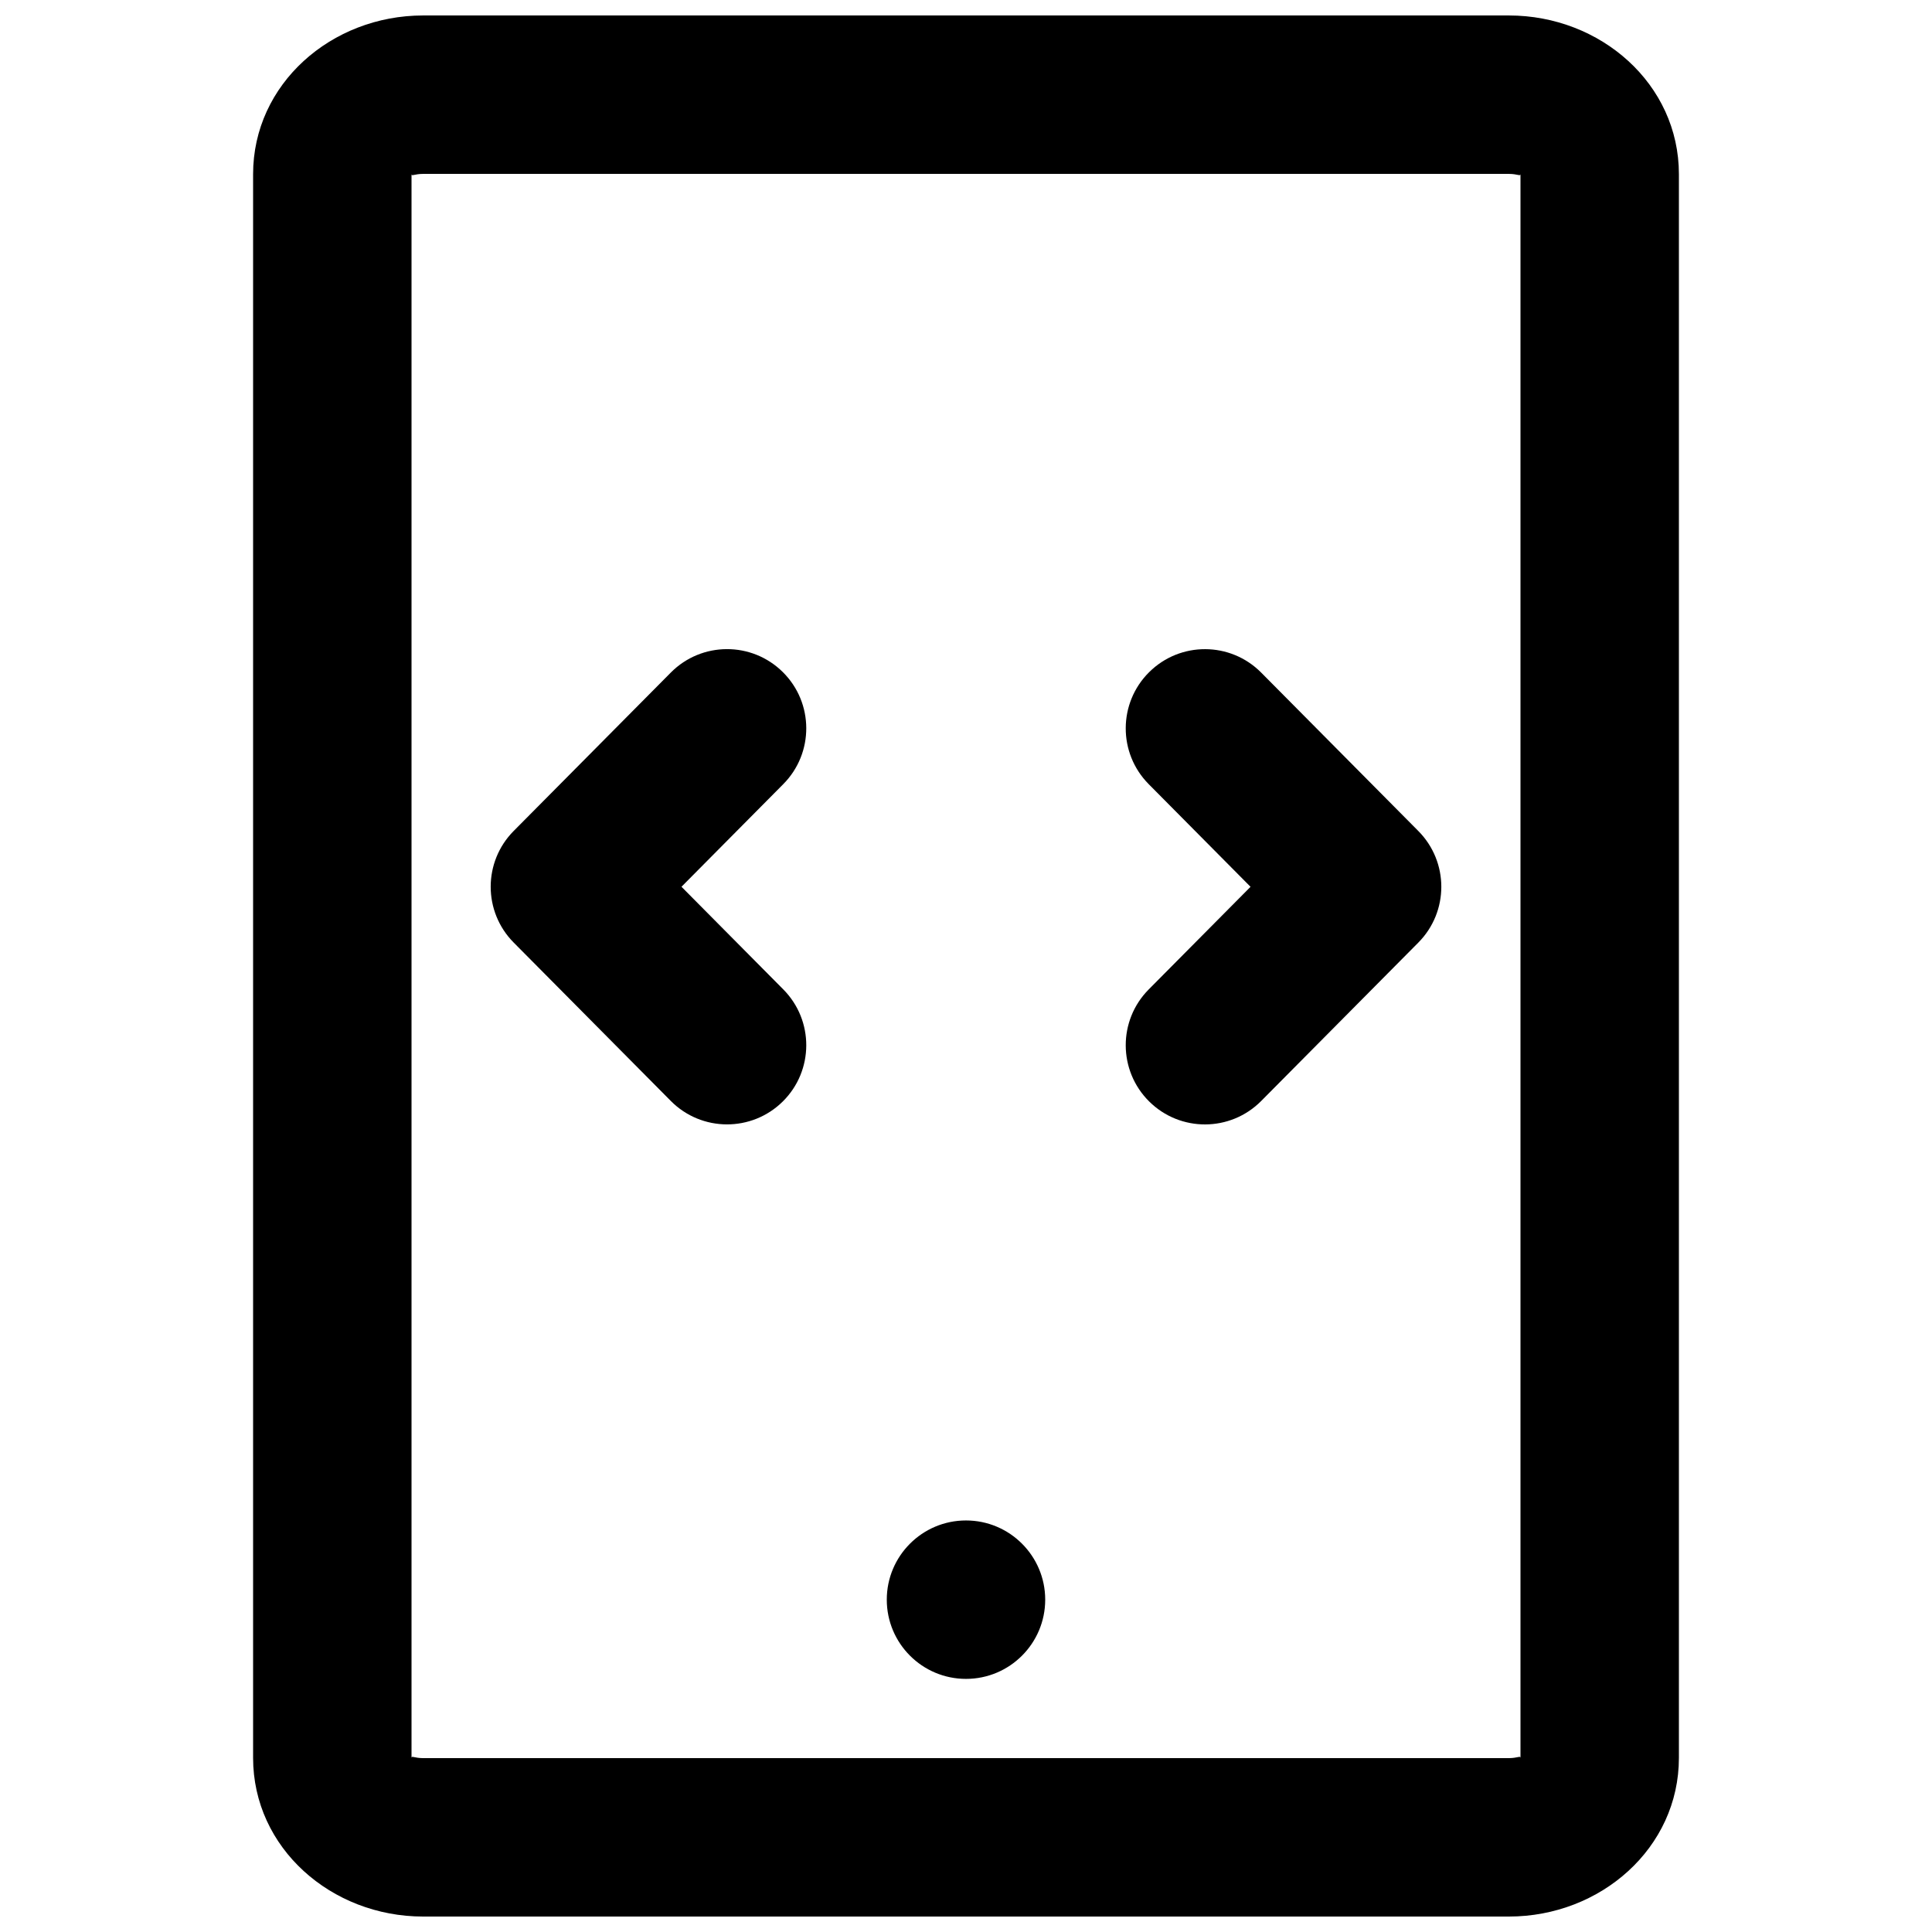 <?xml version="1.0" encoding="UTF-8"?>
<!-- Uploaded to: SVG Repo, www.svgrepo.com, Generator: SVG Repo Mixer Tools -->
<svg width="800px" height="800px" version="1.1" viewBox="144 144 512 512" xmlns="http://www.w3.org/2000/svg">
 <defs>
  <clipPath id="a">
   <path d="m211 148.09h378v503.81h-378z"/>
  </clipPath>
 </defs>
 <g clip-path="url(#a)">
  <path d="m543.88 609.92h-287.76c-2.269 0-3.062-0.695-3.062-0.062v-419.71c0 0.633 0.793-0.062 3.062-0.062h287.76c2.269 0 3.062 0.695 3.062 0.062v419.71c0-0.633-0.793 0.062-3.062 0.062zm0 41.984c24.305 0 45.047-18.156 45.047-42.047v-419.71c0-23.891-20.742-42.047-45.047-42.047h-287.76c-24.305 0-45.047 18.156-45.047 42.047v419.71c0 23.891 20.742 42.047 45.047 42.047z" fill-rule="evenodd"/>
 </g>
 <path d="m420.99 567.93c0 11.59-9.406 20.992-20.992 20.992-11.59 0-20.992-9.402-20.992-20.992 0-11.586 9.402-20.992 20.992-20.992 11.586 0 20.992 9.406 20.992 20.992" fill-rule="evenodd"/>
 <path d="m351.58 351.8c8.164-8.23 8.113-21.52-0.117-29.684-8.23-8.168-21.523-8.113-29.688 0.117l-41.648 41.984c-8.117 8.184-8.117 21.383 0 29.566l41.648 41.984c8.164 8.23 21.457 8.285 29.688 0.121 8.23-8.164 8.281-21.457 0.117-29.688l-26.98-27.199z" fill-rule="evenodd"/>
 <path d="m448.42 406.21c-8.164 8.23-8.113 21.523 0.121 29.688 8.23 8.164 21.52 8.109 29.684-0.121l41.648-41.984c8.121-8.184 8.121-21.383 0-29.566l-41.648-41.984c-8.164-8.23-21.453-8.285-29.684-0.117-8.234 8.164-8.285 21.453-0.121 29.684l26.984 27.203z" fill-rule="evenodd"/>
</svg>